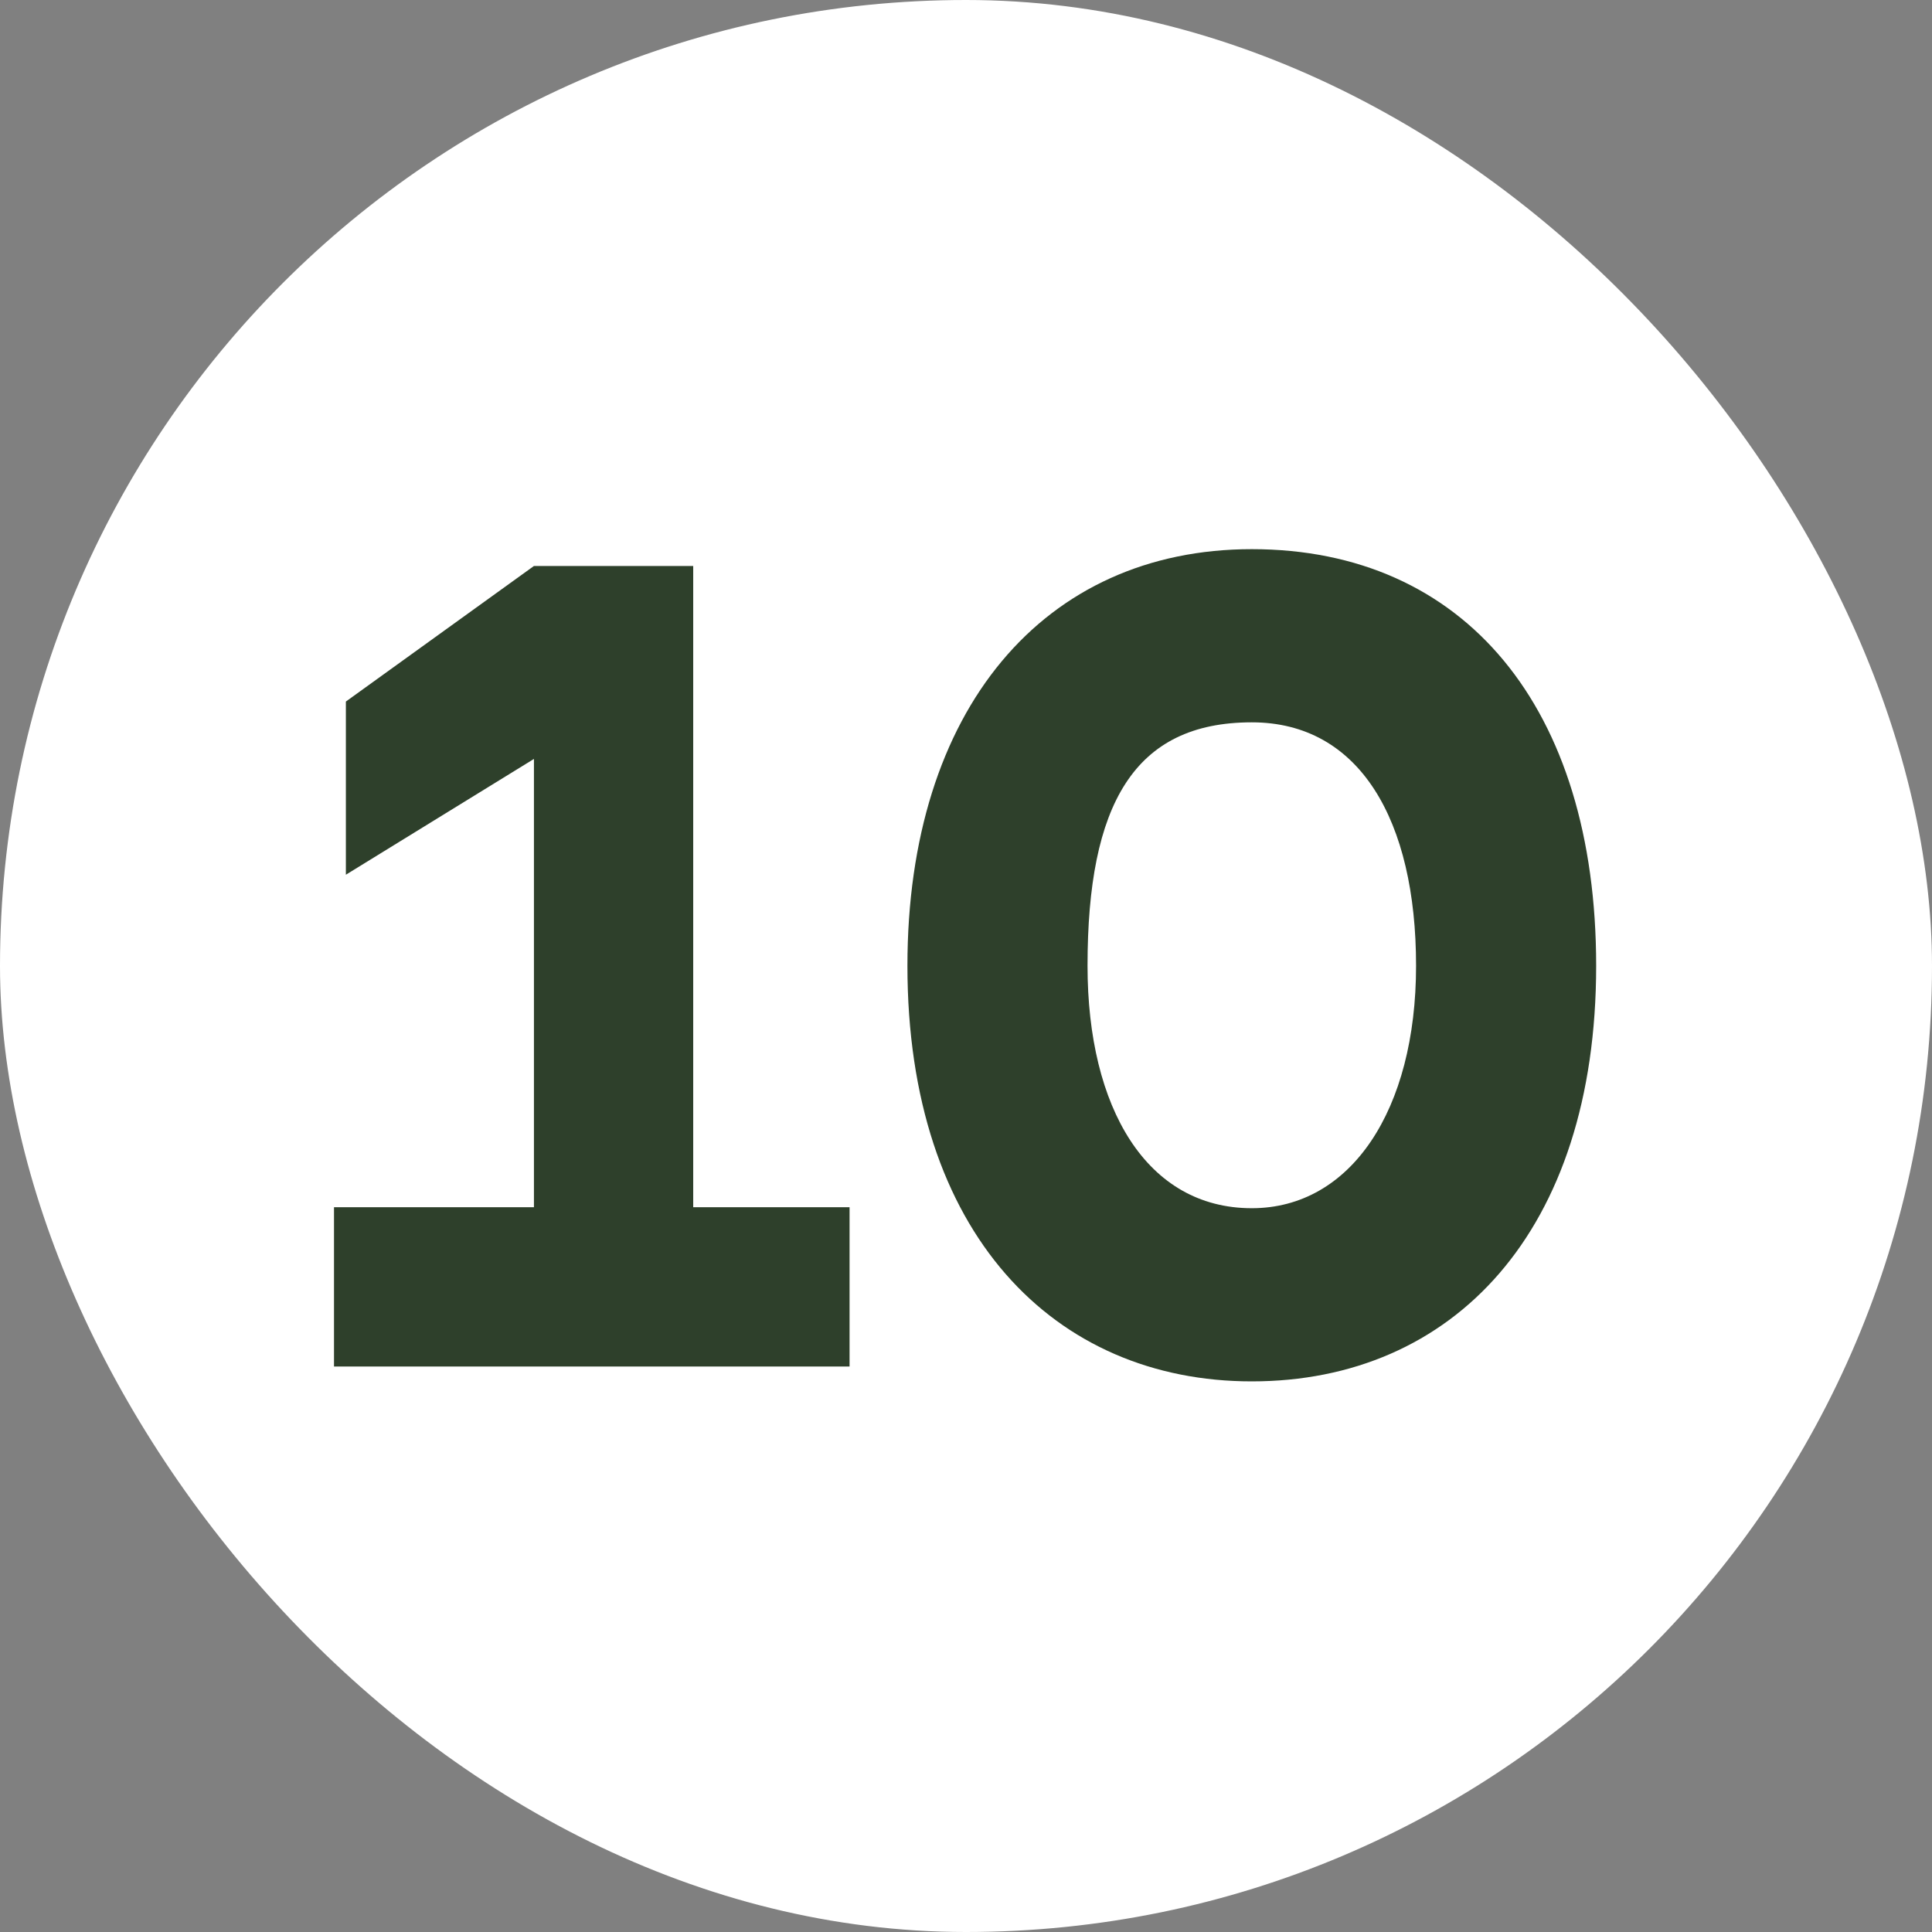<?xml version="1.0" encoding="UTF-8"?> <svg xmlns="http://www.w3.org/2000/svg" width="41" height="41" viewBox="0 0 41 41" fill="none"><rect x="0" y="0" width="41" height="41" fill="#808080" stroke="none"/><rect width="41" height="41" rx="20.5" fill="white"></rect><path d="M14.711 25.619H18.029V29H7.088V25.619H11.331V16.106L7.34 18.563V14.888L11.331 12.011H14.711V25.619ZM26.565 11.654C31.08 11.654 33.873 15.014 33.873 20.495C33.873 26.144 30.828 29.315 26.565 29.315C22.386 29.315 19.257 26.186 19.257 20.495C19.257 15.056 22.155 11.654 26.565 11.654ZM26.565 25.64C28.665 25.64 30.051 23.561 30.051 20.495C30.051 17.408 28.854 15.329 26.565 15.329C24.066 15.329 23.079 17.072 23.079 20.495C23.079 23.519 24.339 25.64 26.565 25.64Z" fill="#2E402B"></path></svg> 